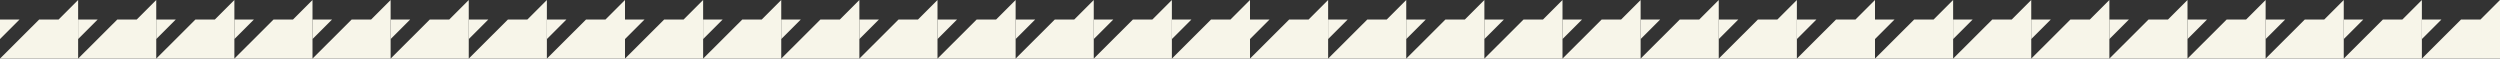 <svg xmlns="http://www.w3.org/2000/svg" xmlns:xlink="http://www.w3.org/1999/xlink" viewBox="0 0 1280 30"><rect x="0" y="0" width="1280" height="30" fill="#333333" stroke="none"/><defs><style>.a{fill:none;}.b{clip-path:url(#a);}.c{fill:#F7F5E9;}</style><clipPath id="a"><rect class="a" width="1280" height="30"/></clipPath></defs><g class="b"><g transform="translate(0 -2607)"><path class="c" d="M40,2607l-10,10H20.023v.023L0,2637H40Z"/><path class="c" d="M0,2627l10-10H0Z"/></g><g transform="translate(40 -2607)"><path class="c" d="M40,2607l-10,10H20.023v.023L0,2637H40Z"/><path class="c" d="M0,2627l10-10H0Z"/></g><g transform="translate(80 -2607)"><path class="c" d="M40,2607l-10,10H20.023v.023L0,2637H40Z"/><path class="c" d="M0,2627l10-10H0Z"/></g><g transform="translate(120 -2607)"><path class="c" d="M40,2607l-10,10H20.023v.023L0,2637H40Z"/><path class="c" d="M0,2627l10-10H0Z"/></g><g transform="translate(160 -2607)"><path class="c" d="M40,2607l-10,10H20.023v.023L0,2637H40Z"/><path class="c" d="M0,2627l10-10H0Z"/></g><g transform="translate(200 -2607)"><path class="c" d="M40,2607l-10,10H20.023v.023L0,2637H40Z"/><path class="c" d="M0,2627l10-10H0Z"/></g><g transform="translate(240 -2607)"><path class="c" d="M40,2607l-10,10H20.023v.023L0,2637H40Z"/><path class="c" d="M0,2627l10-10H0Z"/></g><g transform="translate(280 -2607)"><path class="c" d="M40,2607l-10,10H20.023v.023L0,2637H40Z"/><path class="c" d="M0,2627l10-10H0Z"/></g><g transform="translate(320 -2607)"><path class="c" d="M40,2607l-10,10H20.023v.023L0,2637H40Z"/><path class="c" d="M0,2627l10-10H0Z"/></g><g transform="translate(360 -2607)"><path class="c" d="M40,2607l-10,10H20.023v.023L0,2637H40Z"/><path class="c" d="M0,2627l10-10H0Z"/></g><g transform="translate(400 -2607)"><path class="c" d="M40,2607l-10,10H20.023v.023L0,2637H40Z"/><path class="c" d="M0,2627l10-10H0Z"/></g><g transform="translate(440 -2607)"><path class="c" d="M40,2607l-10,10H20.023v.023L0,2637H40Z"/><path class="c" d="M0,2627l10-10H0Z"/></g><g transform="translate(480 -2607)"><path class="c" d="M40,2607l-10,10H20.023v.023L0,2637H40Z"/><path class="c" d="M0,2627l10-10H0Z"/></g><g transform="translate(520 -2607)"><path class="c" d="M40,2607l-10,10H20.023v.023L0,2637H40Z"/><path class="c" d="M0,2627l10-10H0Z"/></g><g transform="translate(560 -2607)"><path class="c" d="M40,2607l-10,10H20.023v.023L0,2637H40Z"/><path class="c" d="M0,2627l10-10H0Z"/></g><g transform="translate(600 -2607)"><path class="c" d="M40,2607l-10,10H20.023v.023L0,2637H40Z"/><path class="c" d="M0,2627l10-10H0Z"/></g><g transform="translate(640 -2607)"><path class="c" d="M40,2607l-10,10H20.023v.023L0,2637H40Z"/><path class="c" d="M0,2627l10-10H0Z"/></g><g transform="translate(680 -2607)"><path class="c" d="M40,2607l-10,10H20.023v.023L0,2637H40Z"/><path class="c" d="M0,2627l10-10H0Z"/></g><g transform="translate(720 -2607)"><path class="c" d="M40,2607l-10,10H20.023v.023L0,2637H40Z"/><path class="c" d="M0,2627l10-10H0Z"/></g><g transform="translate(760 -2607)"><path class="c" d="M40,2607l-10,10H20.023v.023L0,2637H40Z"/><path class="c" d="M0,2627l10-10H0Z"/></g><g transform="translate(800 -2607)"><path class="c" d="M40,2607l-10,10H20.023v.023L0,2637H40Z"/><path class="c" d="M0,2627l10-10H0Z"/></g><g transform="translate(840 -2607)"><path class="c" d="M40,2607l-10,10H20.023v.023L0,2637H40Z"/><path class="c" d="M0,2627l10-10H0Z"/></g><g transform="translate(880 -2607)"><path class="c" d="M40,2607l-10,10H20.023v.023L0,2637H40Z"/><path class="c" d="M0,2627l10-10H0Z"/></g><g transform="translate(920 -2607)"><path class="c" d="M40,2607l-10,10H20.023v.023L0,2637H40Z"/><path class="c" d="M0,2627l10-10H0Z"/></g><g transform="translate(960 -2607)"><path class="c" d="M40,2607l-10,10H20.023v.023L0,2637H40Z"/><path class="c" d="M0,2627l10-10H0Z"/></g><g transform="translate(1000 -2607)"><path class="c" d="M40,2607l-10,10H20.023v.023L0,2637H40Z"/><path class="c" d="M0,2627l10-10H0Z"/></g><g transform="translate(1040 -2607)"><path class="c" d="M40,2607l-10,10H20.023v.023L0,2637H40Z"/><path class="c" d="M0,2627l10-10H0Z"/></g><g transform="translate(1080 -2607)"><path class="c" d="M40,2607l-10,10H20.023v.023L0,2637H40Z"/><path class="c" d="M0,2627l10-10H0Z"/></g><g transform="translate(1120 -2607)"><path class="c" d="M40,2607l-10,10H20.023v.023L0,2637H40Z"/><path class="c" d="M0,2627l10-10H0Z"/></g><g transform="translate(1160 -2607)"><path class="c" d="M40,2607l-10,10H20.023v.023L0,2637H40Z"/><path class="c" d="M0,2627l10-10H0Z"/></g><g transform="translate(1200 -2607)"><path class="c" d="M40,2607l-10,10H20.023v.023L0,2637H40Z"/><path class="c" d="M0,2627l10-10H0Z"/></g><g transform="translate(1240 -2607)"><path class="c" d="M40,2607l-10,10H20.023v.023L0,2637H40Z"/><path class="c" d="M0,2627l10-10H0Z"/></g></g></svg>